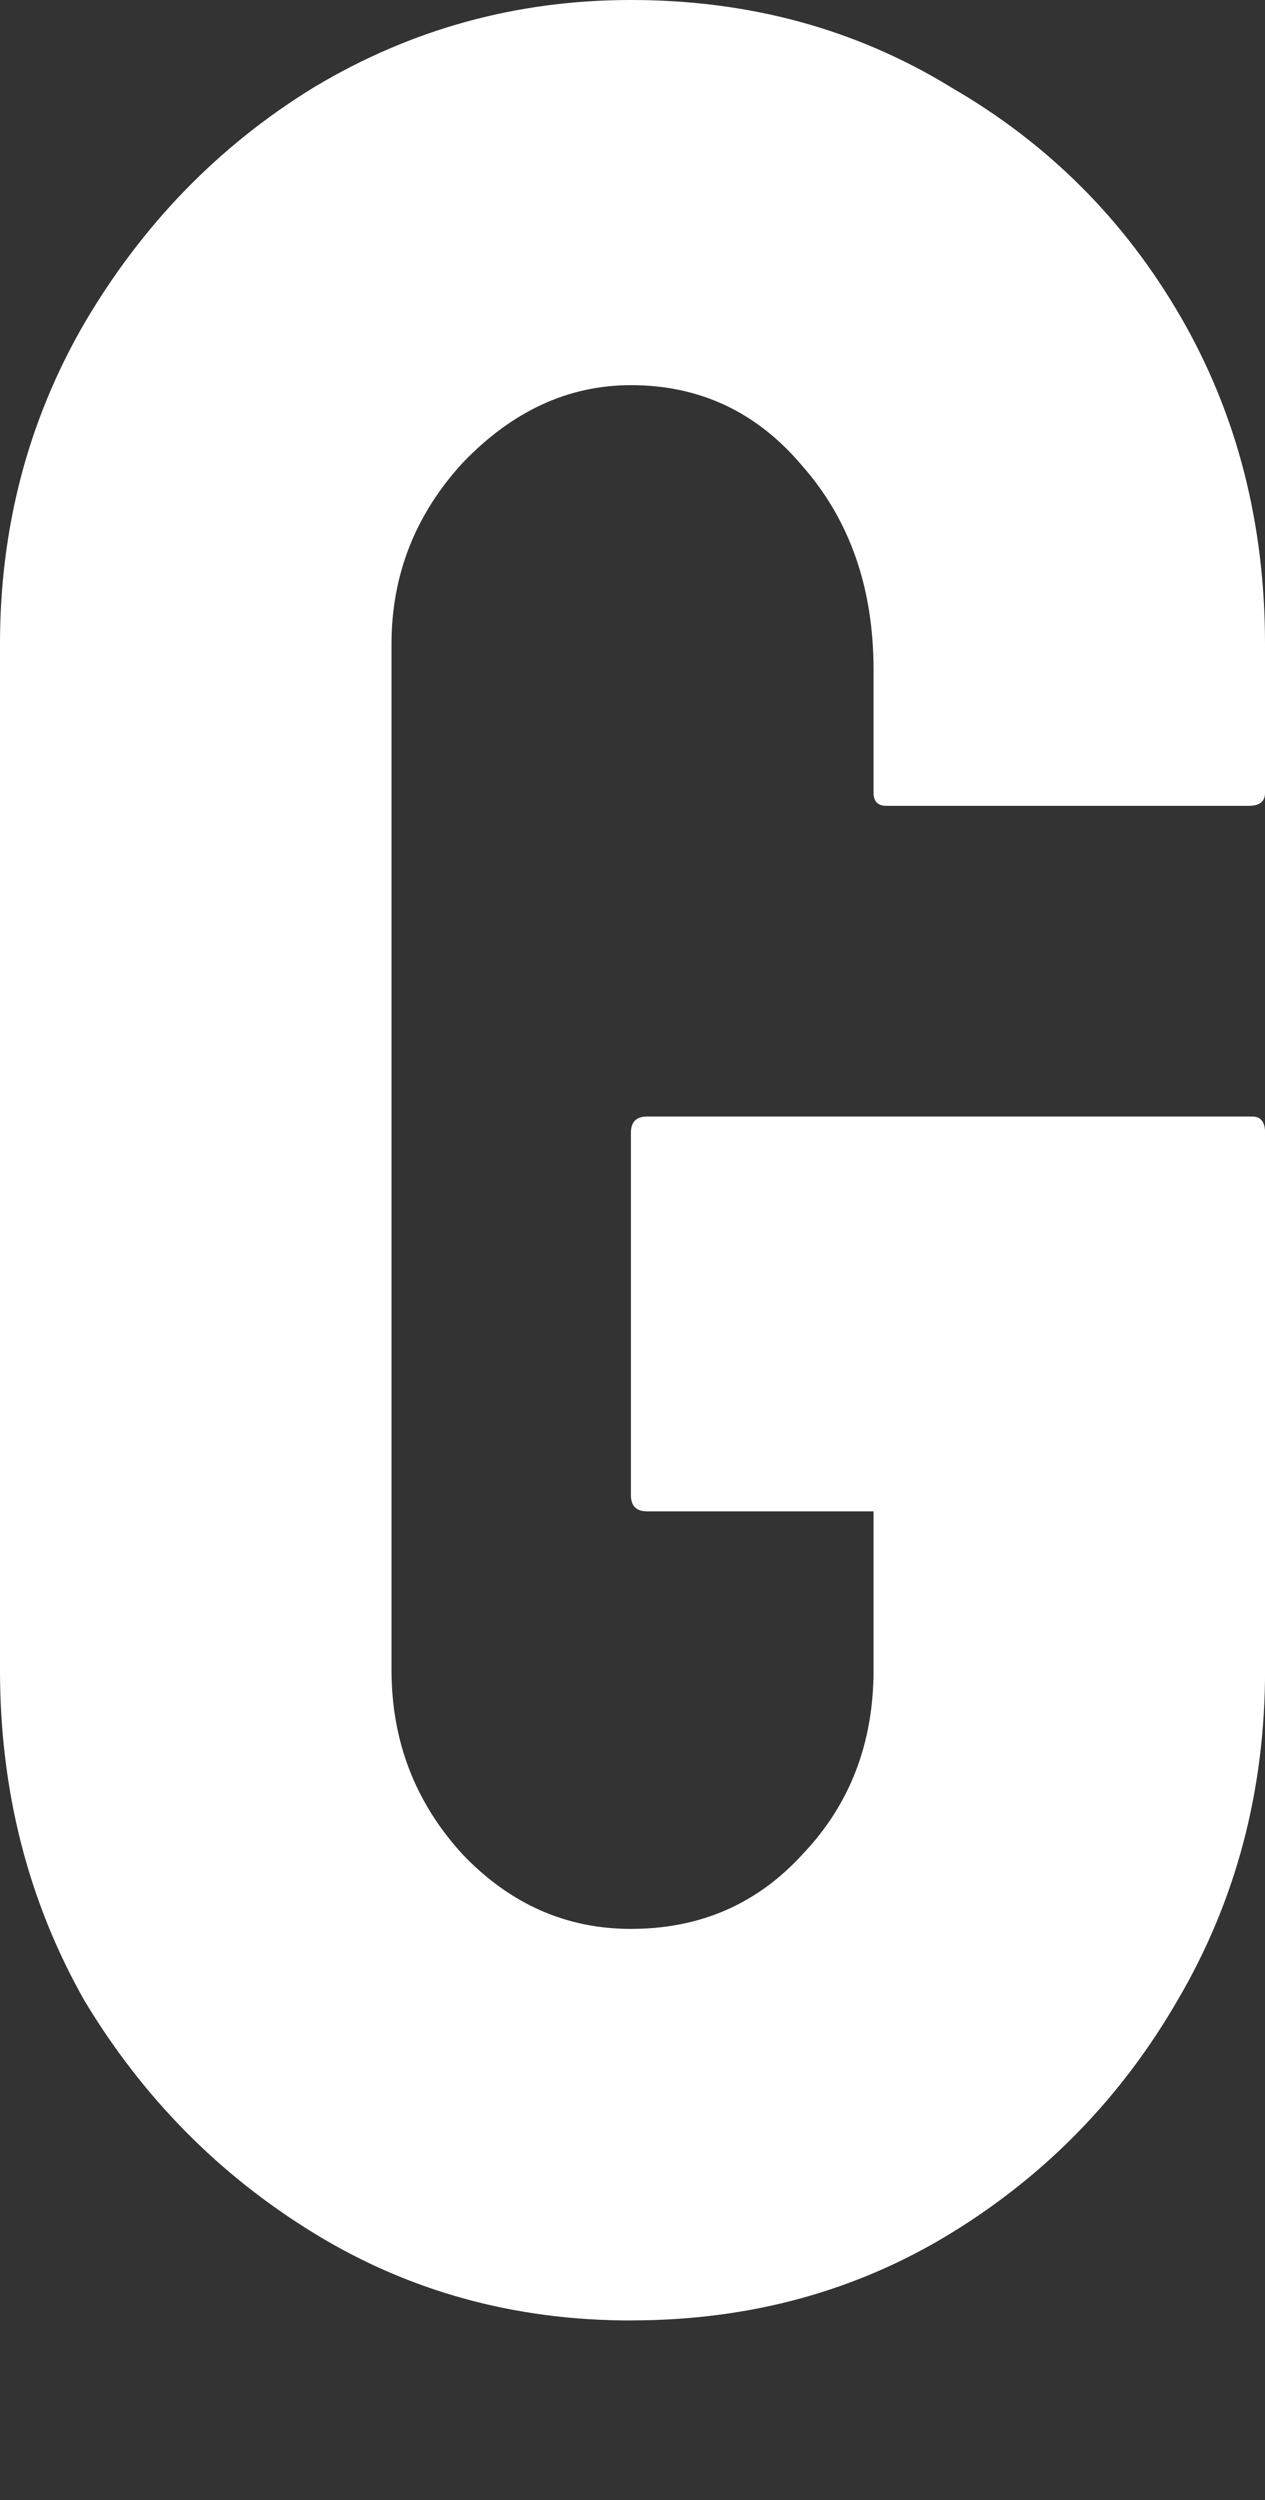 <svg
   xmlns="http://www.w3.org/2000/svg"
   viewBox="0 0 20.088 39.688">
  <rect x="0" y="0" width="20.088" height="39.688" fill="#333333" stroke="none"/>
  <path
     style="fill:#fff;fill-opacity:1;stroke:none"
     d="m 10.018,36.836 q -2.774,0 -5.035,-1.387 Q 2.723,34.062 1.336,31.75 0,29.387 0,26.51 V 10.224 Q 0,7.449 1.336,5.138 2.723,2.774 4.983,1.387 7.295,9.6390991e-6 10.018,9.6390991e-6 q 2.826,0 5.086,1.387 2.312,1.336 3.648,3.648 1.336,2.312 1.336,5.189 v 2.363 q 0,0.205 -0.257,0.205 H 14.077 q -0.205,0 -0.205,-0.205 v -1.952 q 0,-1.952 -1.13,-3.237 -1.079,-1.284 -2.723,-1.284 -1.49,0 -2.672,1.233 -1.13,1.233 -1.13,2.877 v 16.286 q 0,1.695 1.13,2.928 1.13,1.182 2.672,1.182 1.644,0 2.723,-1.182 1.13,-1.182 1.13,-2.928 V 23.992 h -3.596 q -0.257,0 -0.257,-0.257 V 17.981 q 0,-0.257 0.257,-0.257 h 9.607 q 0.206,0 0.206,0.257 v 8.528 q 0,2.877 -1.387,5.24 -1.336,2.312 -3.596,3.699 -2.261,1.387 -5.086,1.387 z" />
</svg>
